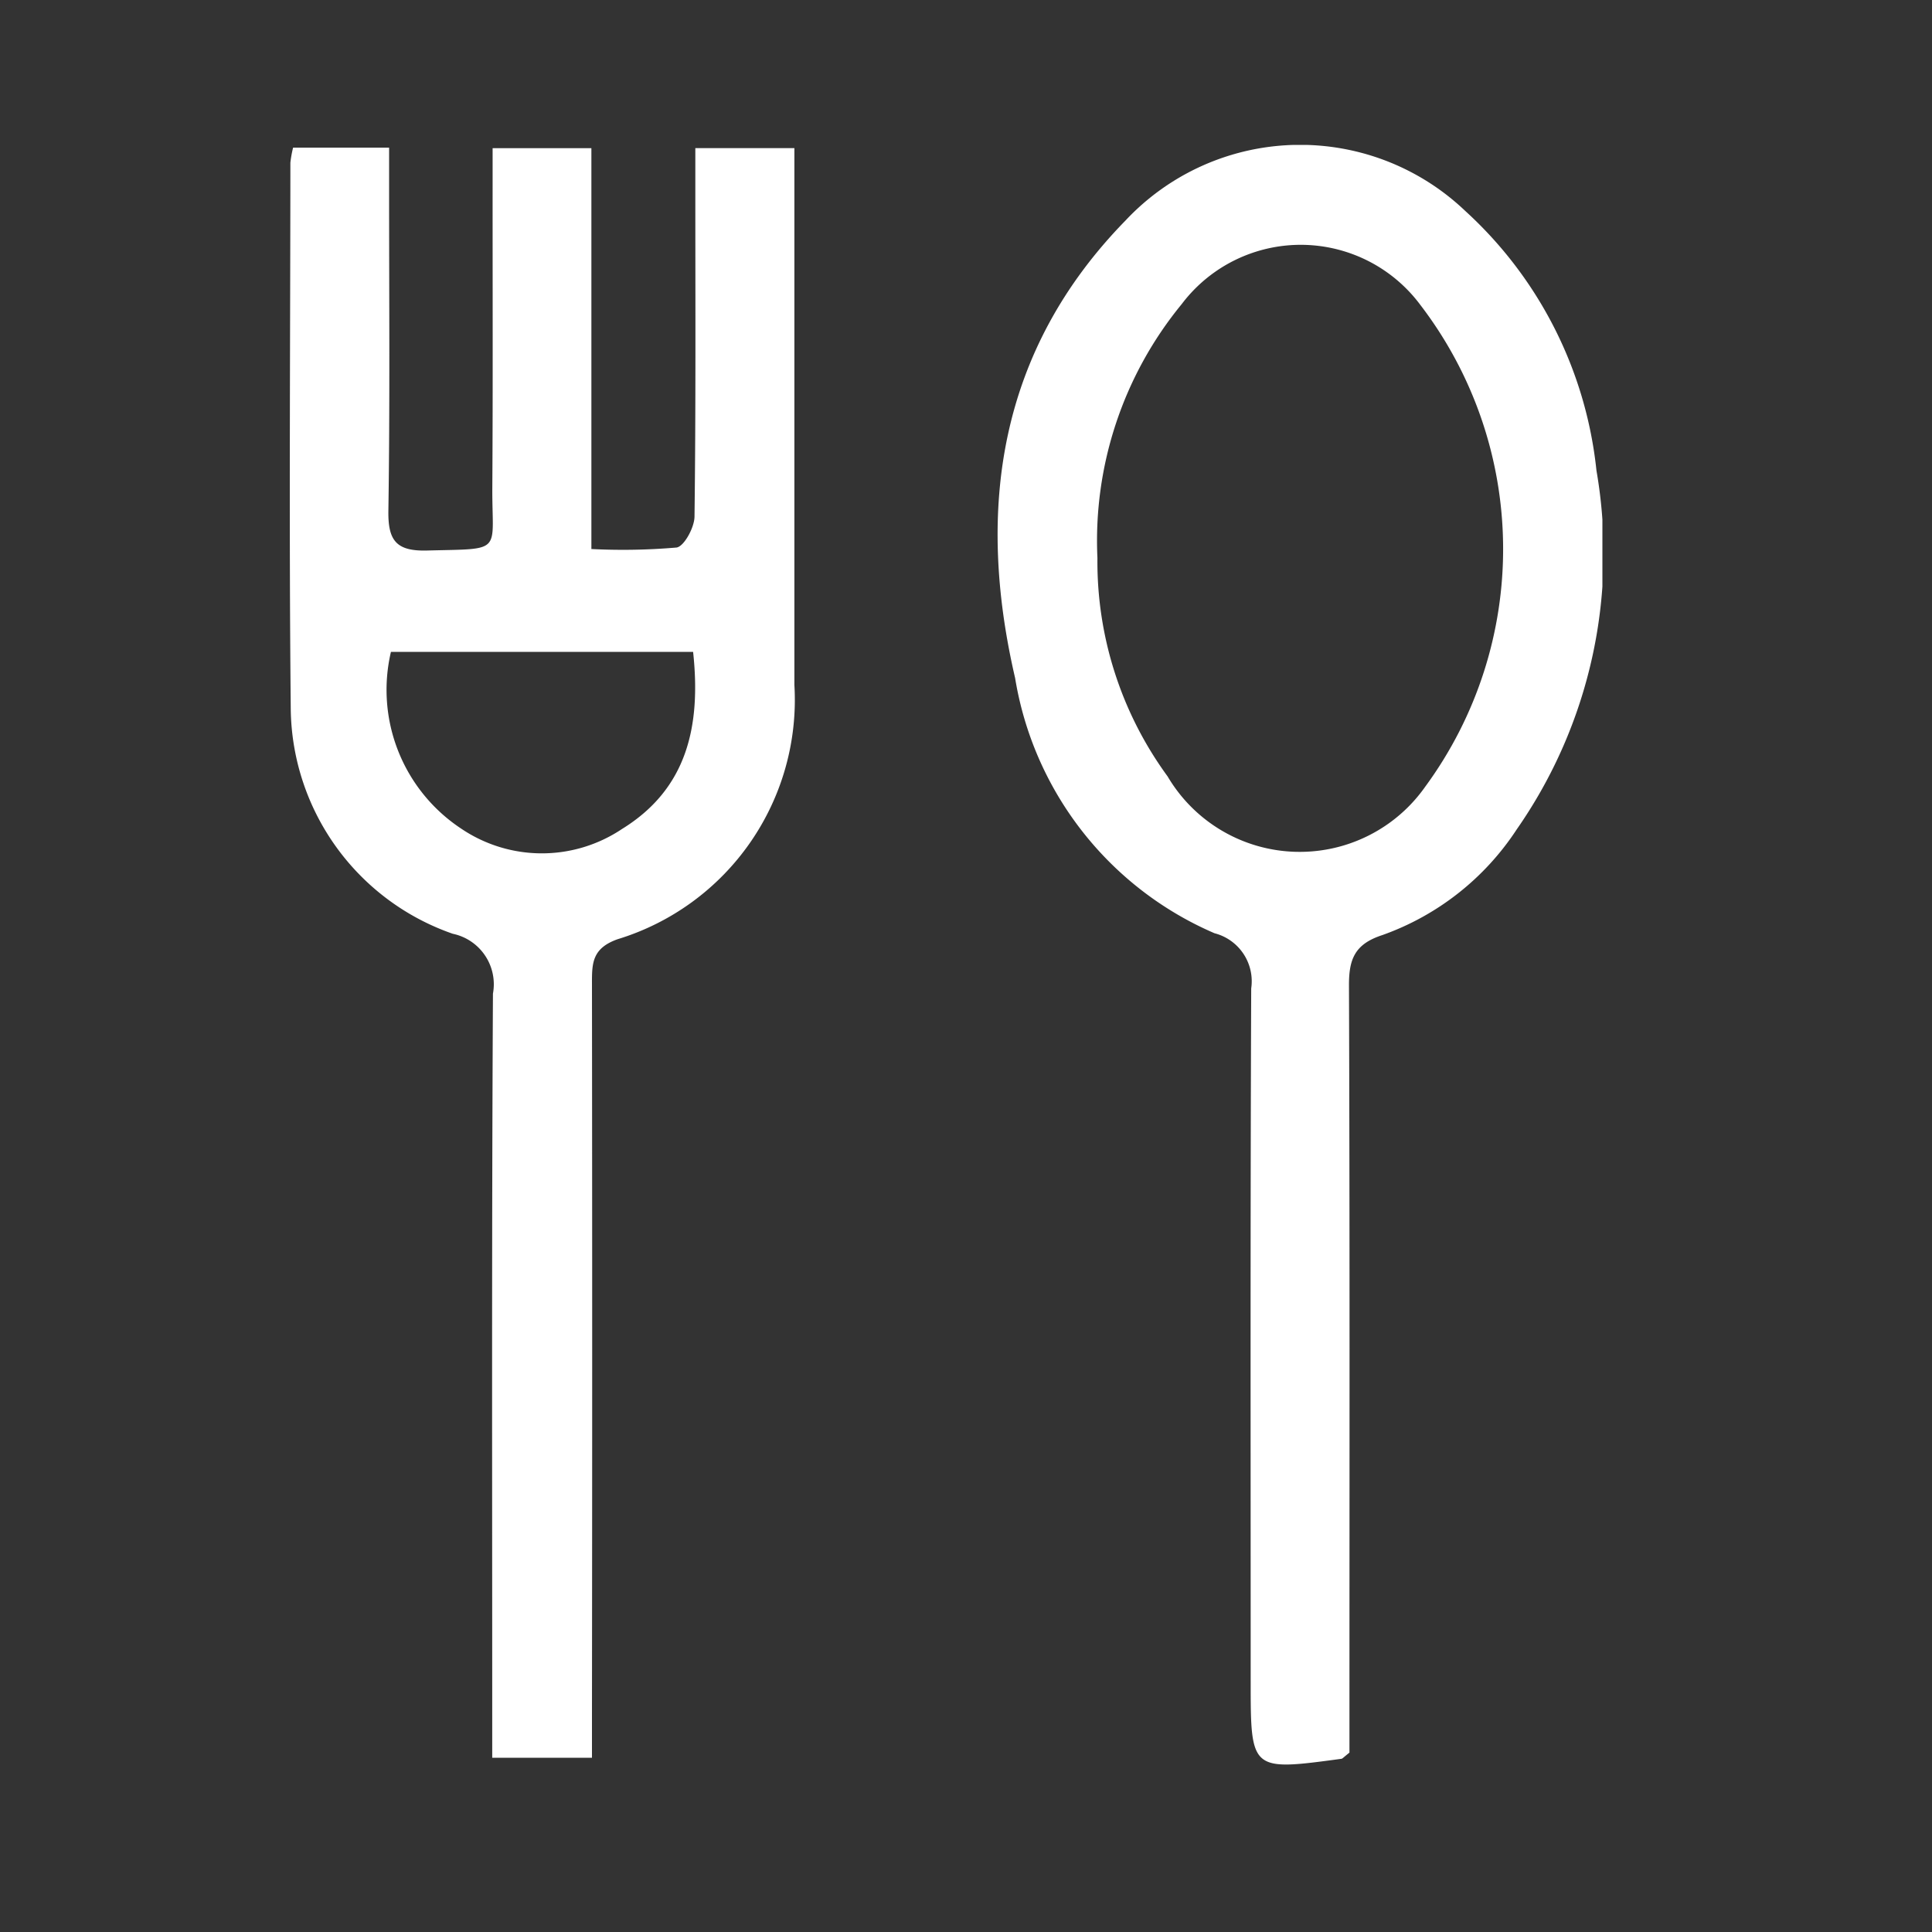 <svg xmlns="http://www.w3.org/2000/svg" xmlns:xlink="http://www.w3.org/1999/xlink" width="40" height="40" viewBox="0 0 40 40">
  <rect x="0" y="0" width="40" height="40" fill="#333333" stroke="none"/>
  <defs>
    <clipPath id="clip-path">
      <rect id="長方形_647" data-name="長方形 647" width="27.176" height="33.532" fill="none"/>
    </clipPath>
  </defs>
  <g id="グループ_751" data-name="グループ 751" transform="translate(-1530 -16)">
    <rect id="長方形_649" data-name="長方形 649" width="40" height="40" transform="translate(1530 16)" fill="none"/>
    <g id="グループ_743" data-name="グループ 743" transform="translate(1536 19)">
      <g id="グループ_742" data-name="グループ 742" clip-path="url(#clip-path)">
        <path id="パス_694" data-name="パス 694" d="M.068.39H2.056c0,.353,0,.669,0,.985,0,2.178.018,4.356-.015,6.533-.009.612.158.84.8.823,1.6-.042,1.343.069,1.352-1.308.013-2.077.005-4.155.006-6.233,0-.245,0-.49,0-.789H6.244V8.7a12.932,12.932,0,0,0,1.763-.031c.156-.022.369-.414.372-.638.028-2.227.017-4.455.017-6.683V.4h2.051v.826q0,5.144,0,10.288a5.181,5.181,0,0,1-3.662,5.265c-.517.185-.53.484-.529.9q.009,7.584,0,15.169v.877H4.191v-.877c0-4.981-.012-9.962.015-14.943a1.068,1.068,0,0,0-.831-1.239A4.99,4.99,0,0,1,.02,12.043C-.018,8.264.01,4.484.012.7A2.407,2.407,0,0,1,.068.39M8.35,10.829H2.094a3.444,3.444,0,0,0,1.45,3.657,2.982,2.982,0,0,0,3.336.009c1.341-.828,1.637-2.118,1.47-3.666" transform="translate(0 -0.333)" fill="#fff"/>
        <path id="パス_695" data-name="パス 695" d="M107.51,33.286c-.126.1-.144.125-.166.128-1.879.254-1.879.254-1.879-1.61,0-4.78-.009-9.56.011-14.34a1.026,1.026,0,0,0-.759-1.142,6.978,6.978,0,0,1-4.129-5.283c-.814-3.508-.343-6.784,2.285-9.473a4.954,4.954,0,0,1,7.033-.2,8.461,8.461,0,0,1,2.718,5.376,10,10,0,0,1-1.651,7.43,5.542,5.542,0,0,1-2.785,2.189c-.571.186-.69.5-.688,1.042.018,5.005.01,10.01.01,15.016ZM102.292,8.551a7.532,7.532,0,0,0,1.452,4.522,3.176,3.176,0,0,0,5.336.213,8.311,8.311,0,0,0-.1-9.97,3.087,3.087,0,0,0-4.942-.021,7.722,7.722,0,0,0-1.746,5.257" transform="translate(-85.571 0)" fill="#fff"/>
      </g>
    </g>
  </g>
</svg>
